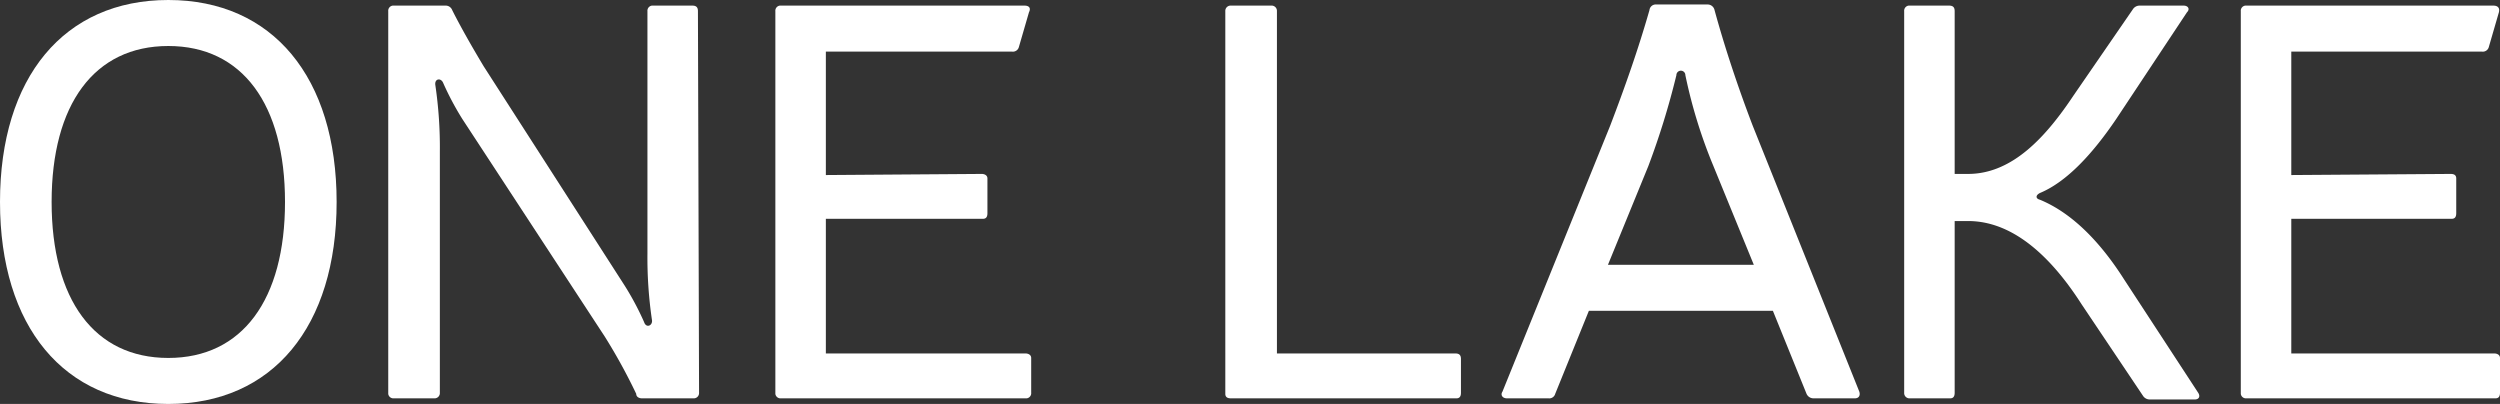 <svg id="Layer_1" data-name="Layer 1" xmlns="http://www.w3.org/2000/svg" viewBox="0 0 222.8 36"><rect x="0" y="0" width="222.8" height="36" fill="#333333" stroke="none"/><defs><style>.cls-1{fill:#fff;}</style></defs><path class="cls-1" d="M4.6,18c0,8.7,3.8,13.9,10.4,13.9S25.4,26.7,25.4,18,21.6,4.1,15,4.1,4.6,9.3,4.6,18M30,18c0,11.1-5.7,18-15,18S0,29.1,0,18,5.7,0,15,0,30,6.9,30,18"/><path class="cls-1" d="M62.3,35a.47.47,0,0,1-.5.5H57.2c-.2,0-.5-.1-.5-.4A50.54,50.54,0,0,0,53.9,30L41.2,10.6a25.5,25.5,0,0,1-1.7-3.2c-.2-.5-.8-.4-.7.2a38.14,38.14,0,0,1,.4,5.9V35a.47.47,0,0,1-.5.5H35.1a.46.46,0,0,1-.5-.4h0V1A.46.46,0,0,1,35,.5h4.7a.62.62,0,0,1,.6.4c.8,1.6,1.9,3.5,2.8,5L55.7,25.5a25.5,25.5,0,0,1,1.7,3.2c.2.6.8.3.7-.2a38.14,38.14,0,0,1-.4-5.9V1a.46.46,0,0,1,.4-.5h3.6c.4,0,.5.2.5.5Z"/><path class="cls-1" d="M87.5,15.5c.2,0,.5.1.5.4h0V19c0,.3-.1.5-.4.5h-14v12H91.4c.2,0,.5.1.5.4V35a.46.46,0,0,1-.4.5H69.6a.46.46,0,0,1-.5-.4h0V1a.46.46,0,0,1,.4-.5H91.3c.4,0,.6.2.4.6l-.9,3.1a.55.55,0,0,1-.6.4H73.6v11Z"/><path class="cls-1" d="M129.7,31.5c.4,0,.5.2.5.5v3c0,.3-.1.5-.4.5H109.7c-.3,0-.5-.1-.5-.4V1a.47.47,0,0,1,.5-.5h3.6a.47.47,0,0,1,.5.5V31.5Z"/><path class="cls-1" d="M156.3,23.6l-3.6-8.8a44.73,44.73,0,0,1-2.5-8.1.4.4,0,0,0-.8,0,69.36,69.36,0,0,1-2.5,8.1l-3.6,8.8Zm-14.7,4.1-3,7.4a.55.55,0,0,1-.6.4h-3.7c-.4,0-.6-.3-.4-.6l9.6-23.7C144.8,7.8,146,4.4,147,.9a.56.56,0,0,1,.6-.5h4.6a.63.63,0,0,1,.6.5c.9,3.3,2.1,6.9,3.4,10.3l9.5,23.7c.1.3,0,.6-.4.6h-3.7a.68.68,0,0,1-.6-.4l-3-7.4Z"/><path class="cls-1" d="M188.6,10.6c-2.1,3.1-4.4,5.6-6.8,6.6-.4.2-.4.5,0,.6,2.9,1.2,5.4,3.8,7.5,7.1L195.9,35c.2.3.1.6-.3.6h-4a.71.71,0,0,1-.6-.3l-5.5-8.2c-2.5-3.9-5.9-7.4-10.1-7.4h-1.2V35c0,.3-.1.5-.4.5h-3.6a.47.47,0,0,1-.5-.5h0V1a.46.46,0,0,1,.4-.5h3.6c.4,0,.5.2.5.5V15.5h1.2c4,0,7-3.4,9.4-7L190.1.8a.71.71,0,0,1,.6-.3h3.9c.4,0,.6.3.3.6Z"/><path class="cls-1" d="M218.4,15.5c.3,0,.5.1.5.4V19c0,.3-.1.5-.4.5H204.2v12h18.1c.2,0,.5.1.5.4h0V35c0,.3-.1.5-.4.5H200.2a.46.46,0,0,1-.5-.4h0V1a.46.46,0,0,1,.4-.5h22.1c.4,0,.6.2.5.6l-.9,3.1a.55.55,0,0,1-.6.4h-17v11Z"/></svg>
